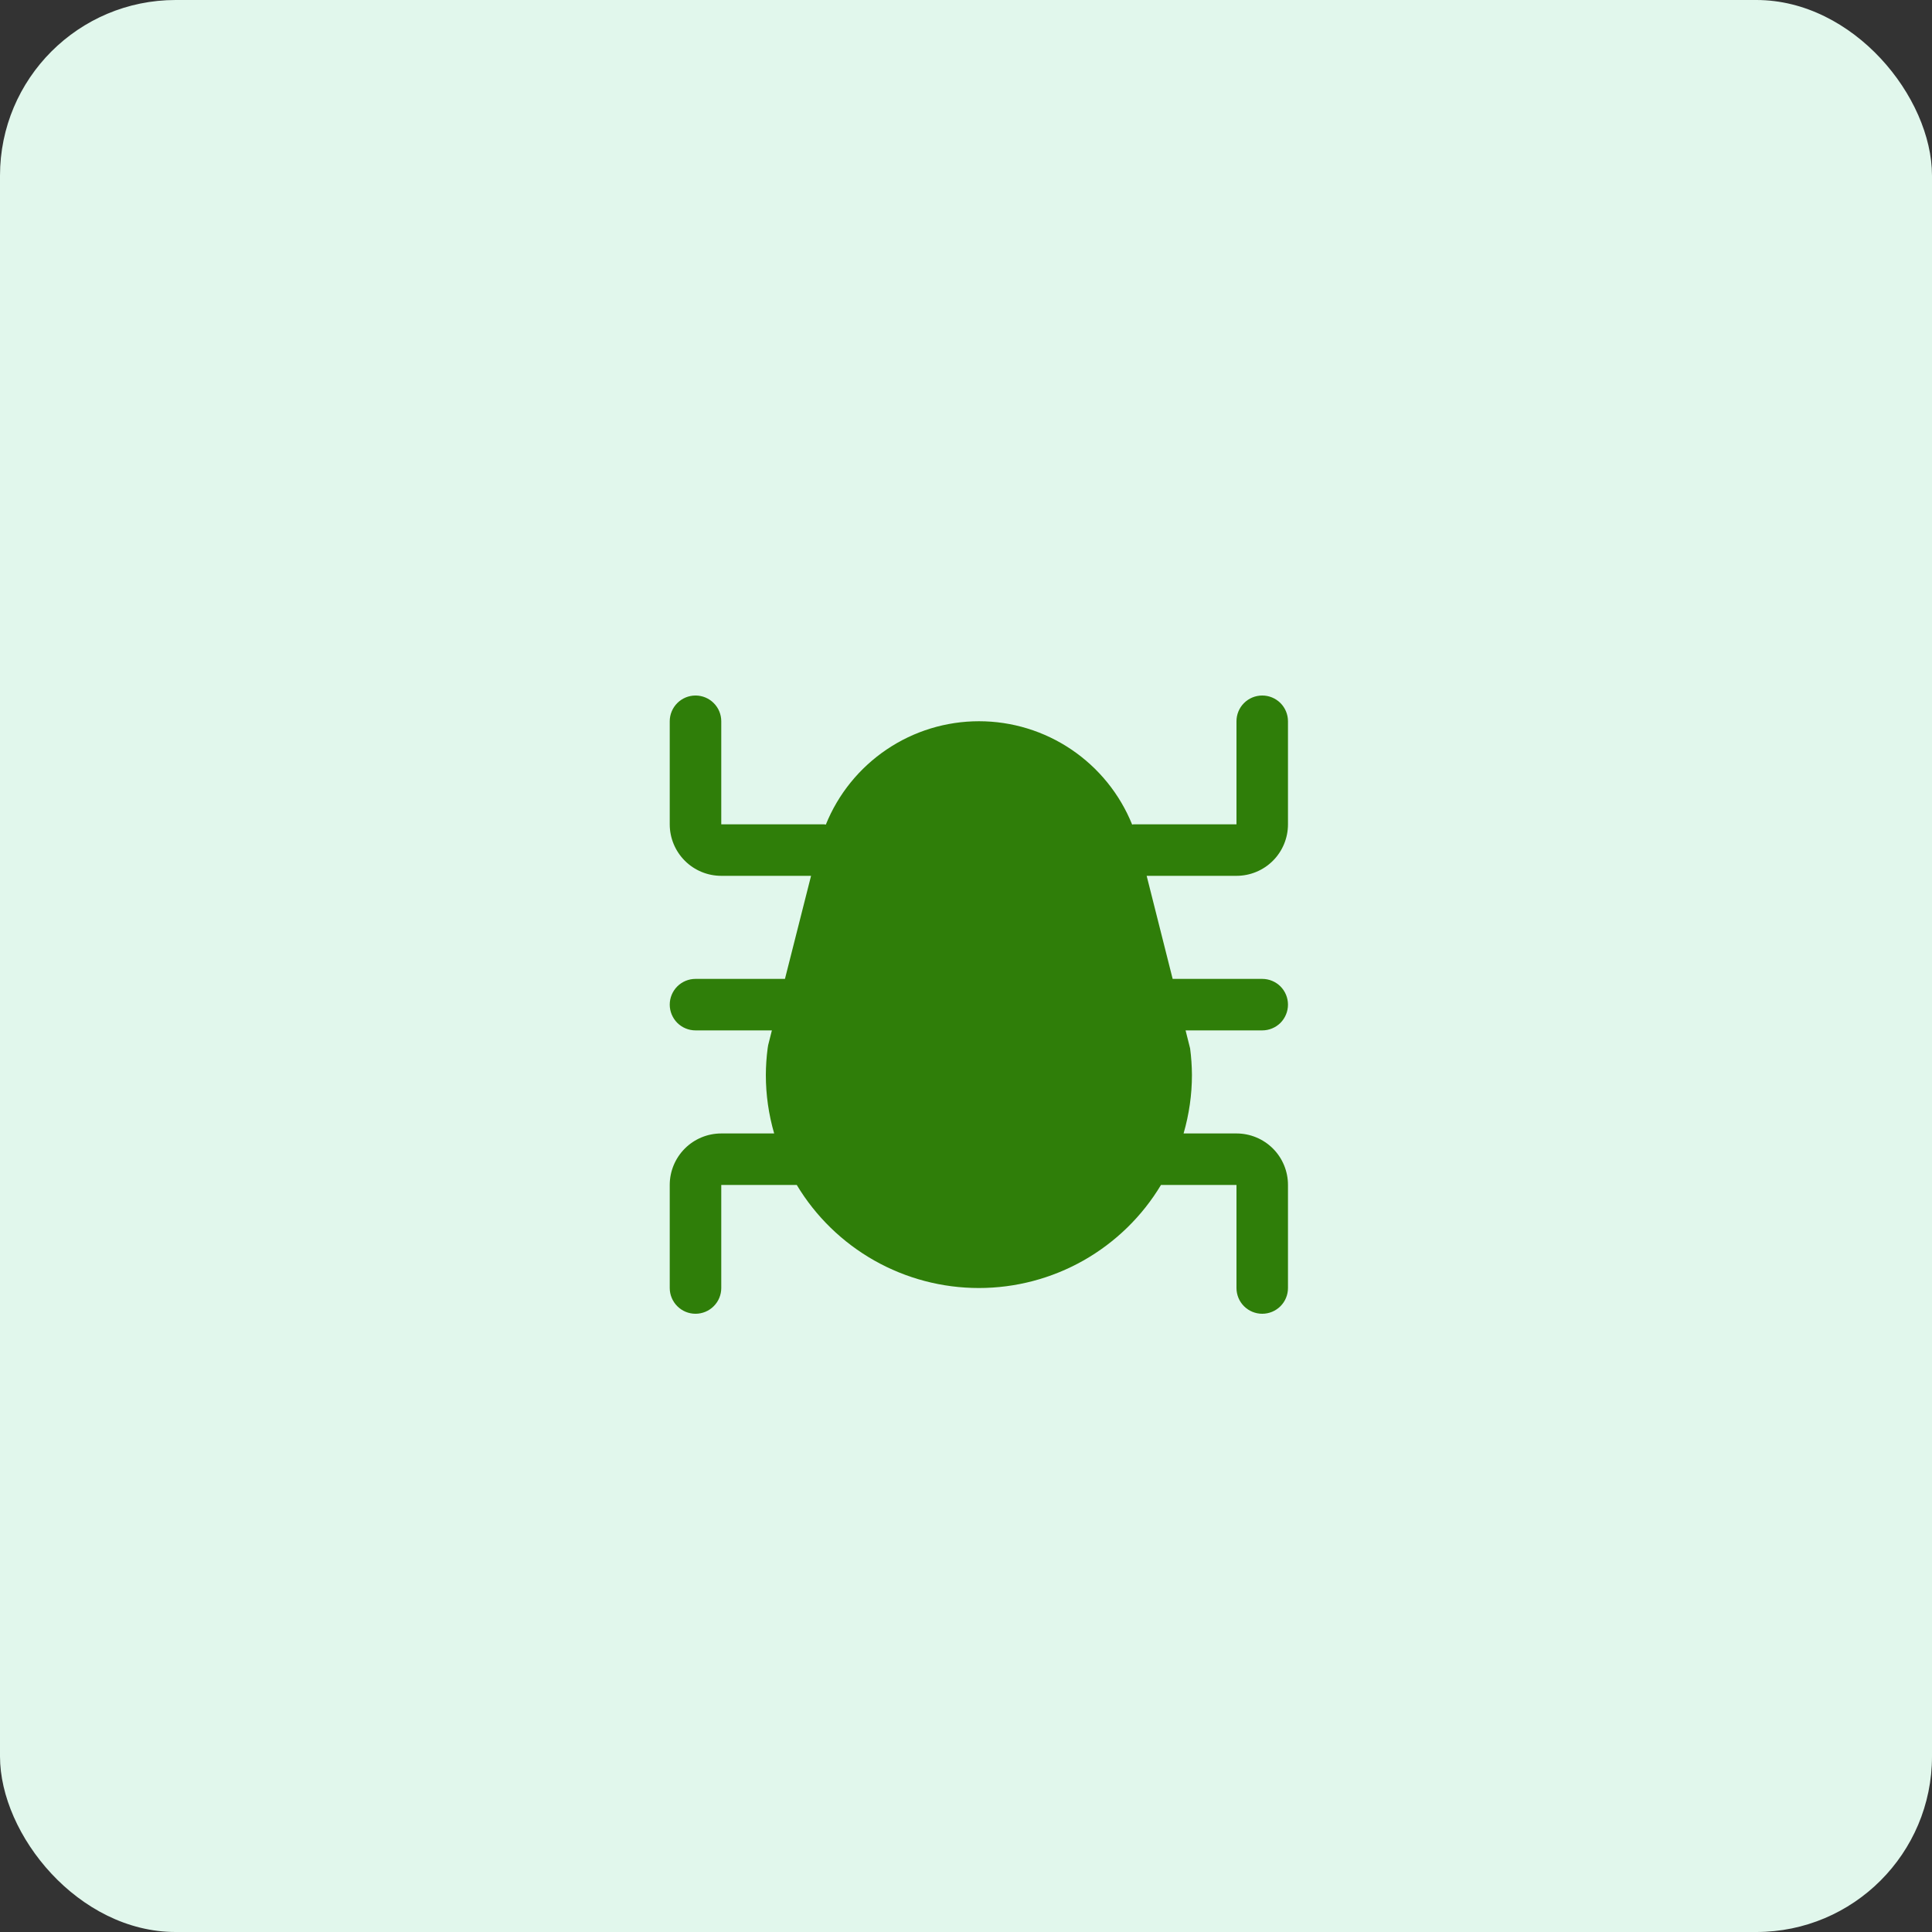 <svg xmlns="http://www.w3.org/2000/svg" width="55" height="55" viewBox="0 0 55 55" fill="none"><rect x="0" y="0" width="55" height="55" fill="#333333" stroke="none"/><rect width="55" height="55" rx="5" fill="#E1F7EC"></rect><g clip-path="url(#clip0_22_565)"><path d="M19.066 33.733V36.667C19.066 36.861 19.144 37.048 19.281 37.185C19.419 37.323 19.605 37.4 19.8 37.4C19.994 37.4 20.181 37.323 20.318 37.185C20.456 37.048 20.533 36.861 20.533 36.667V33.733H22.682C23.219 34.628 23.979 35.368 24.888 35.883C25.796 36.397 26.823 36.667 27.866 36.667C28.91 36.667 29.936 36.397 30.845 35.883C31.753 35.368 32.514 34.628 33.051 33.733H35.2V36.667C35.2 36.861 35.277 37.048 35.414 37.185C35.552 37.323 35.739 37.4 35.933 37.4C36.128 37.4 36.314 37.323 36.452 37.185C36.589 37.048 36.666 36.861 36.666 36.667V33.733C36.666 33.344 36.512 32.971 36.237 32.696C35.962 32.421 35.589 32.267 35.2 32.267H33.694C33.851 31.725 33.932 31.164 33.932 30.6C33.93 30.348 33.913 30.096 33.88 29.847L33.751 29.333H35.933C36.128 29.333 36.314 29.256 36.452 29.119C36.589 28.981 36.666 28.794 36.666 28.6C36.666 28.405 36.589 28.219 36.452 28.081C36.314 27.944 36.128 27.867 35.933 27.867H33.383L32.643 24.933H35.2C35.589 24.933 35.962 24.779 36.237 24.504C36.512 24.229 36.666 23.856 36.666 23.467V20.533C36.666 20.339 36.589 20.152 36.452 20.015C36.314 19.877 36.128 19.8 35.933 19.8C35.739 19.8 35.552 19.877 35.414 20.015C35.277 20.152 35.2 20.339 35.2 20.533V23.467H32.266C32.253 23.467 32.243 23.473 32.23 23.474C31.879 22.605 31.276 21.861 30.5 21.337C29.723 20.812 28.807 20.532 27.87 20.532C26.933 20.532 26.017 20.812 25.24 21.337C24.464 21.861 23.861 22.605 23.51 23.474C23.495 23.475 23.482 23.467 23.466 23.467H20.533V20.533C20.533 20.339 20.456 20.152 20.318 20.015C20.181 19.877 19.994 19.8 19.8 19.8C19.605 19.8 19.419 19.877 19.281 20.015C19.144 20.152 19.066 20.339 19.066 20.533V23.467C19.066 23.856 19.221 24.229 19.496 24.504C19.771 24.779 20.144 24.933 20.533 24.933H23.089L22.346 27.867H19.8C19.605 27.867 19.419 27.944 19.281 28.081C19.144 28.219 19.066 28.405 19.066 28.6C19.066 28.794 19.144 28.981 19.281 29.119C19.419 29.256 19.605 29.333 19.8 29.333H21.974L21.868 29.753L21.853 29.847C21.82 30.098 21.803 30.35 21.802 30.604C21.802 31.166 21.882 31.726 22.039 32.267H20.533C20.144 32.267 19.771 32.421 19.496 32.696C19.221 32.971 19.066 33.344 19.066 33.733V33.733Z" fill="#2F7E09"></path></g><defs><clipPath id="clip0_22_565"><rect width="17.6" height="17.6" fill="white" transform="translate(19.066 19.8)"></rect></clipPath></defs></svg>